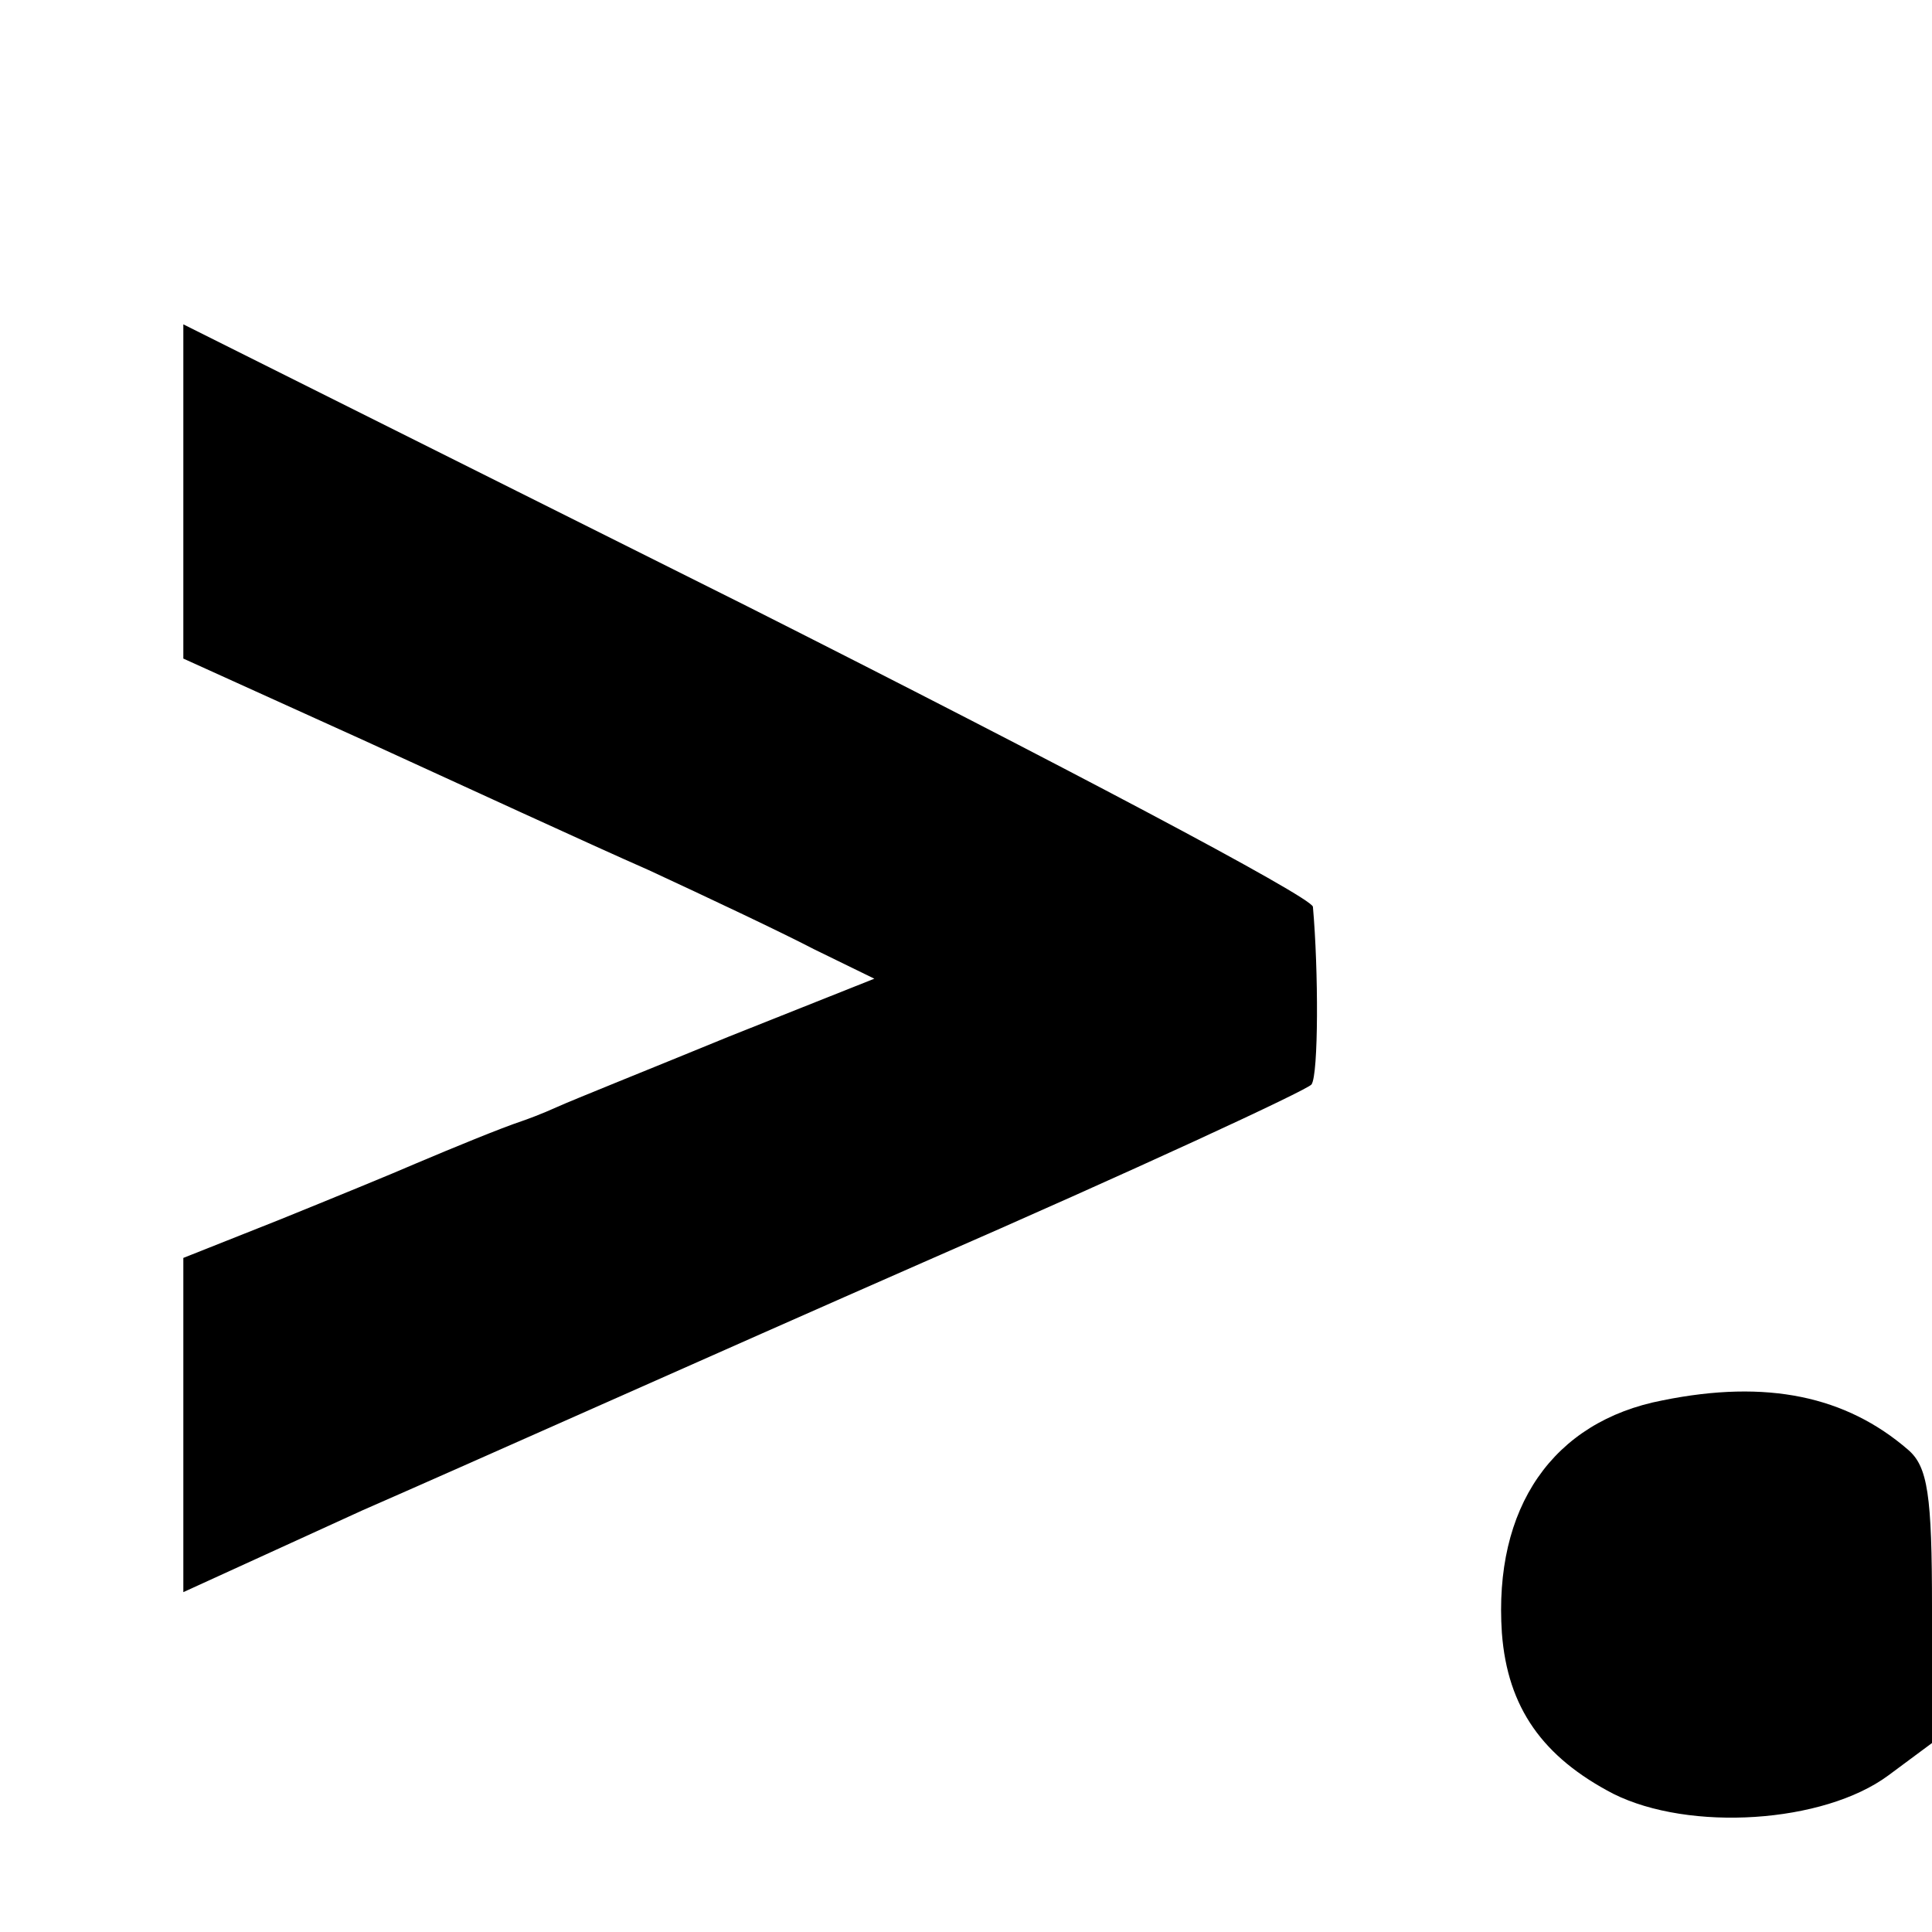 <?xml version="1.0" standalone="no"?>
<!DOCTYPE svg PUBLIC "-//W3C//DTD SVG 20010904//EN"
 "http://www.w3.org/TR/2001/REC-SVG-20010904/DTD/svg10.dtd">
<svg version="1.0" xmlns="http://www.w3.org/2000/svg"
 width="137pt" height="137pt" viewBox="0 0 137 137"
 preserveAspectRatio="xMidYMid meet">
<g transform="translate(0,137) scale(0.1,-0.1)"
fill="#000000" stroke="none">
<path d="M130 1022 l0 -119 128 -58 c70 -32 161 -74 202 -92 41 -19 94 -44
117 -56 l43 -21 -103 -41 c-56 -23 -111 -45 -122 -50 -11 -5 -22 -9 -25 -10
-15 -5 -49 -19 -75 -30 -16 -7 -60 -25 -97 -40 l-68 -27 0 -118 0 -119 127 58
c71 31 250 111 398 176 149 65 272 122 275 126 5 7 5 81 1 126 -1 7 -181 102
-401 213 l-400 200 0 -118z"/>
<path d="M1179 377 c-78 -15 -120 -76 -114 -165 4 -53 29 -88 79 -114 54 -27
149 -21 195 13 l31 23 0 96 c0 80 -3 100 -17 112 -44 38 -100 50 -174 35z"/>
</g>
</svg>
